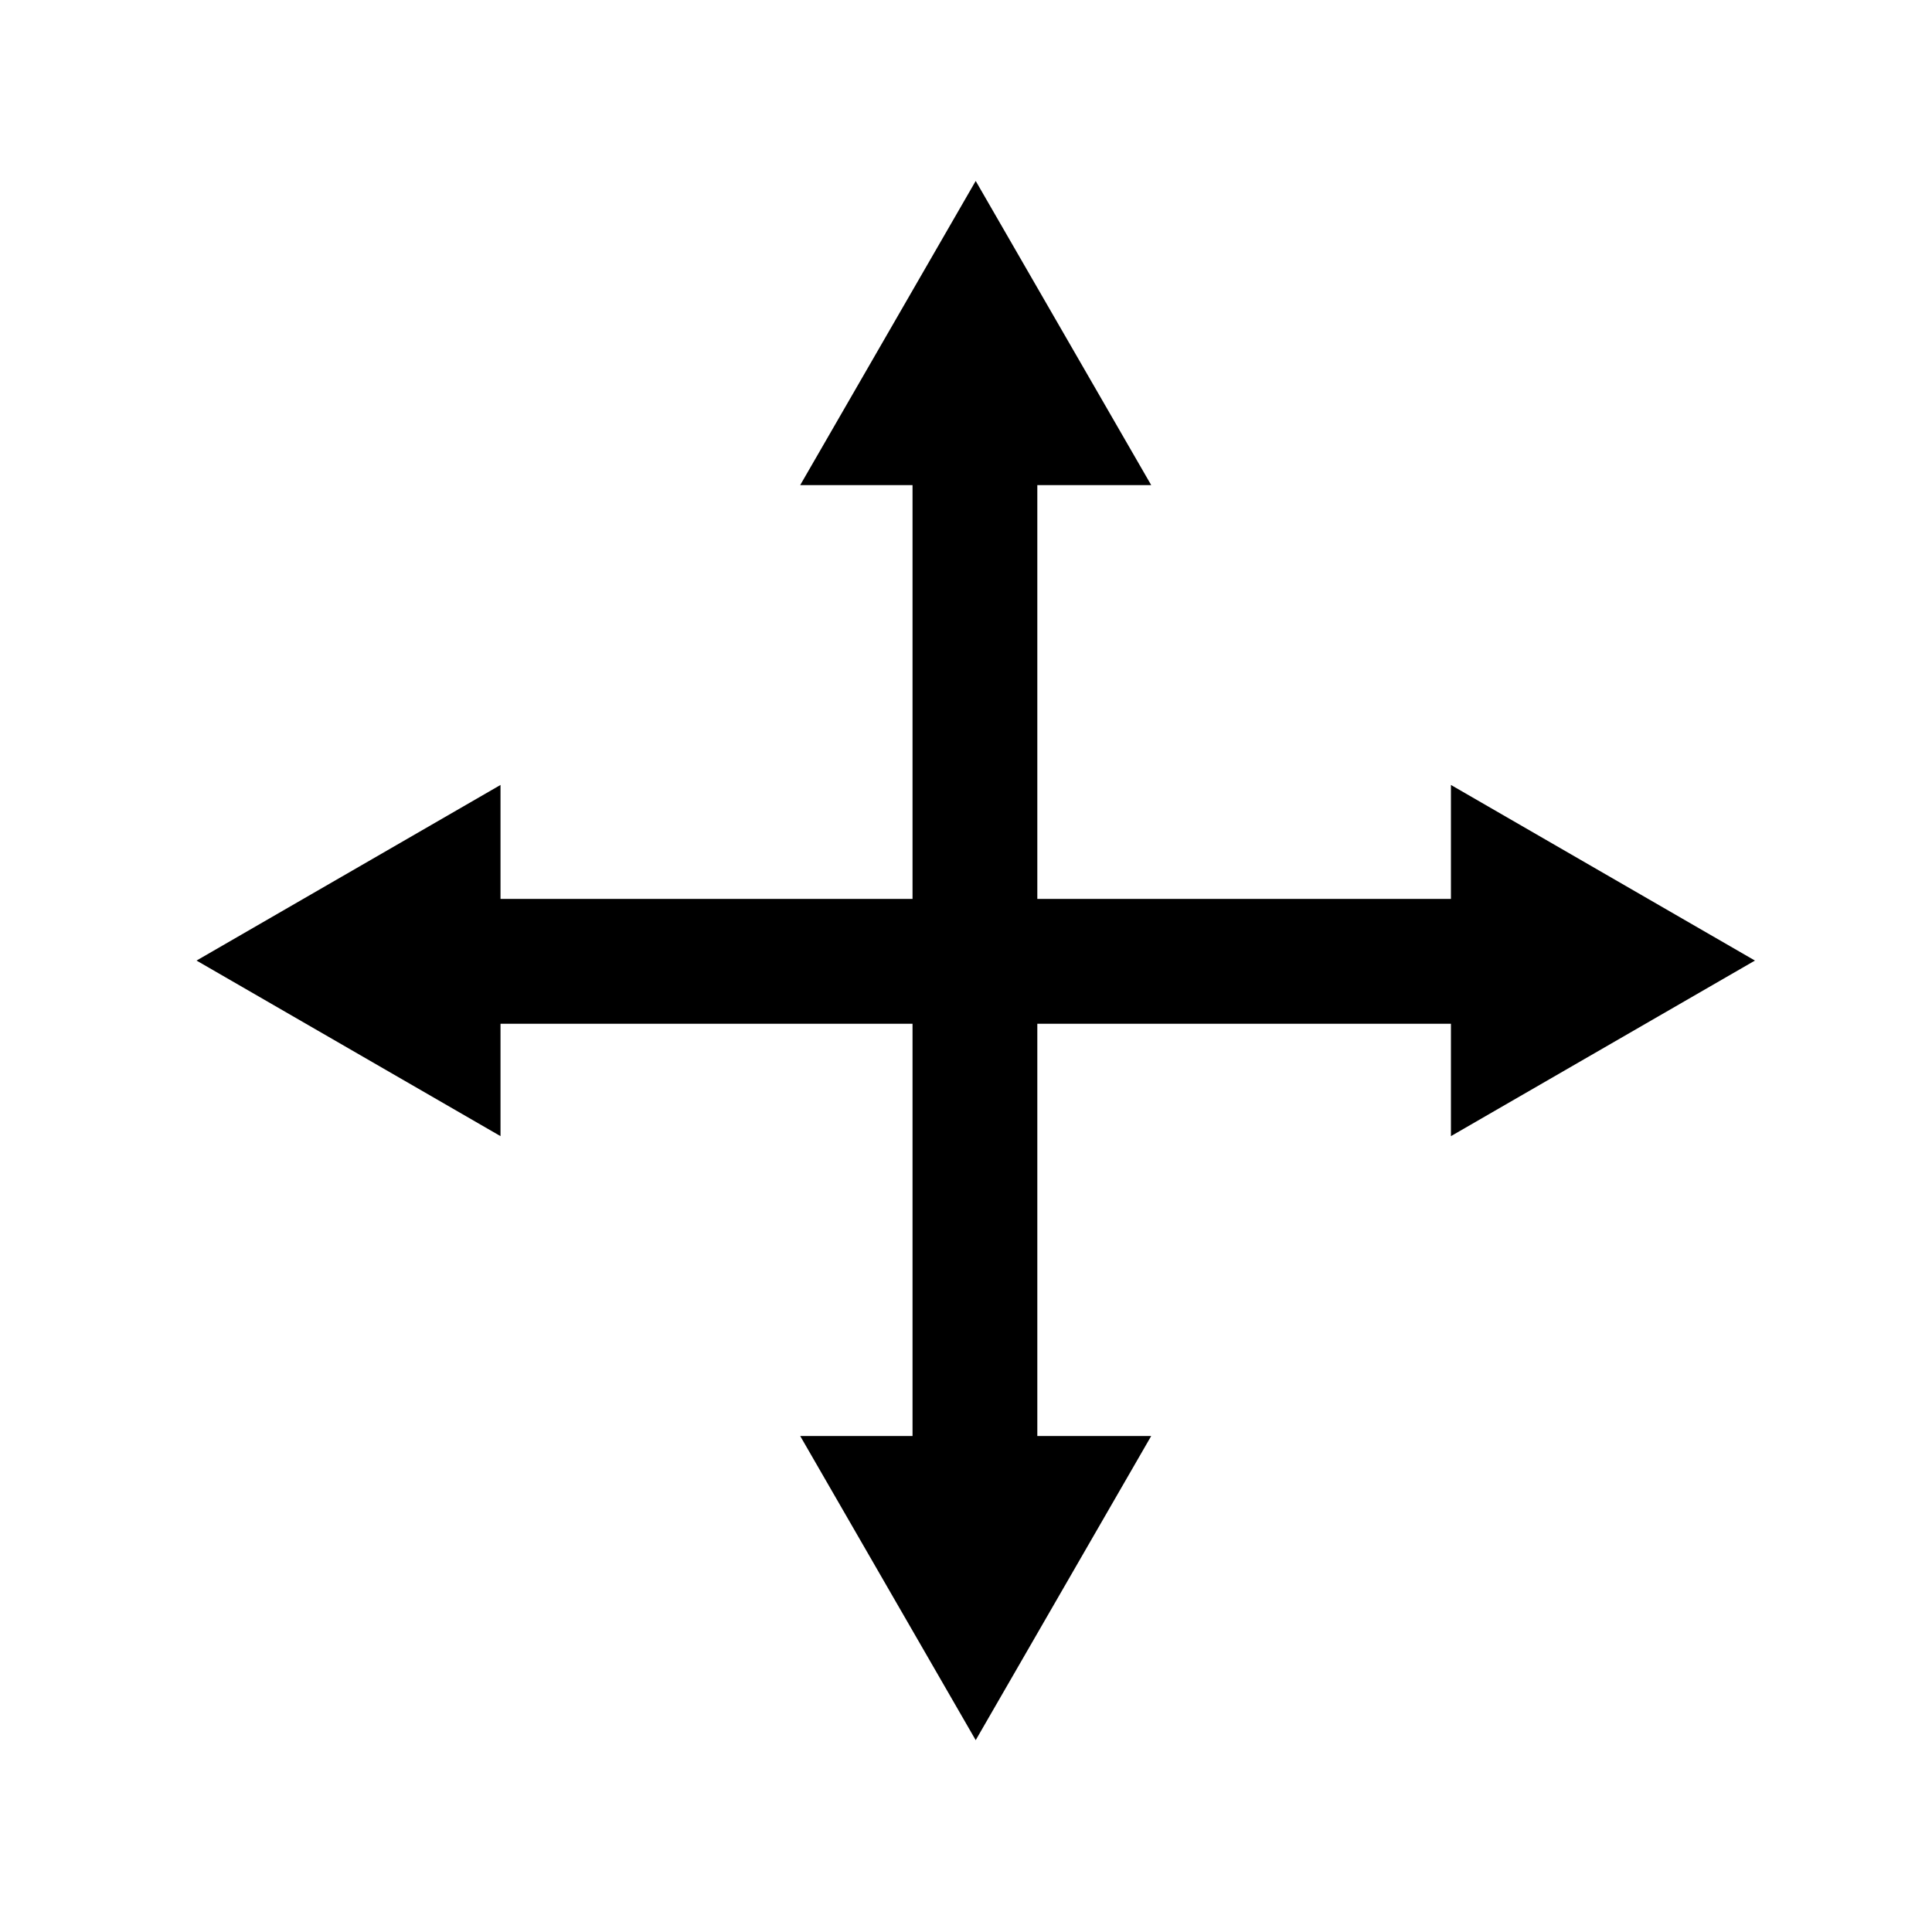 <?xml version="1.0" encoding="UTF-8" standalone="no"?><!DOCTYPE svg PUBLIC "-//W3C//DTD SVG 1.1//EN" "http://www.w3.org/Graphics/SVG/1.1/DTD/svg11.dtd"><svg width="80" height="80" viewBox="0 0 80 80" version="1.1" xmlns="http://www.w3.org/2000/svg" xmlns:xlink="http://www.w3.org/1999/xlink" xml:space="preserve" style="fill-rule:evenodd;clip-rule:evenodd;stroke-linejoin:round;stroke-miterlimit:1.414;"><path id="icon.-circuit" d="M60.08,47.045l12.588,-7.27l-12.588,-7.272l0,4.72l-17.127,0l0,-17.136l4.716,0l-7.267,-12.594l-7.267,12.594l4.651,0l0,17.136l-17.061,0l0,-4.72l-12.587,7.272l12.587,7.27l0,-4.504l0,-0.149l17.061,0l0,17.07l-0.149,0l-4.502,0l7.267,12.594l7.267,-12.594l-4.716,0l0,-17.07l17.127,0l0,4.653Z" style="fill-rule:nonzero;"/></svg>
